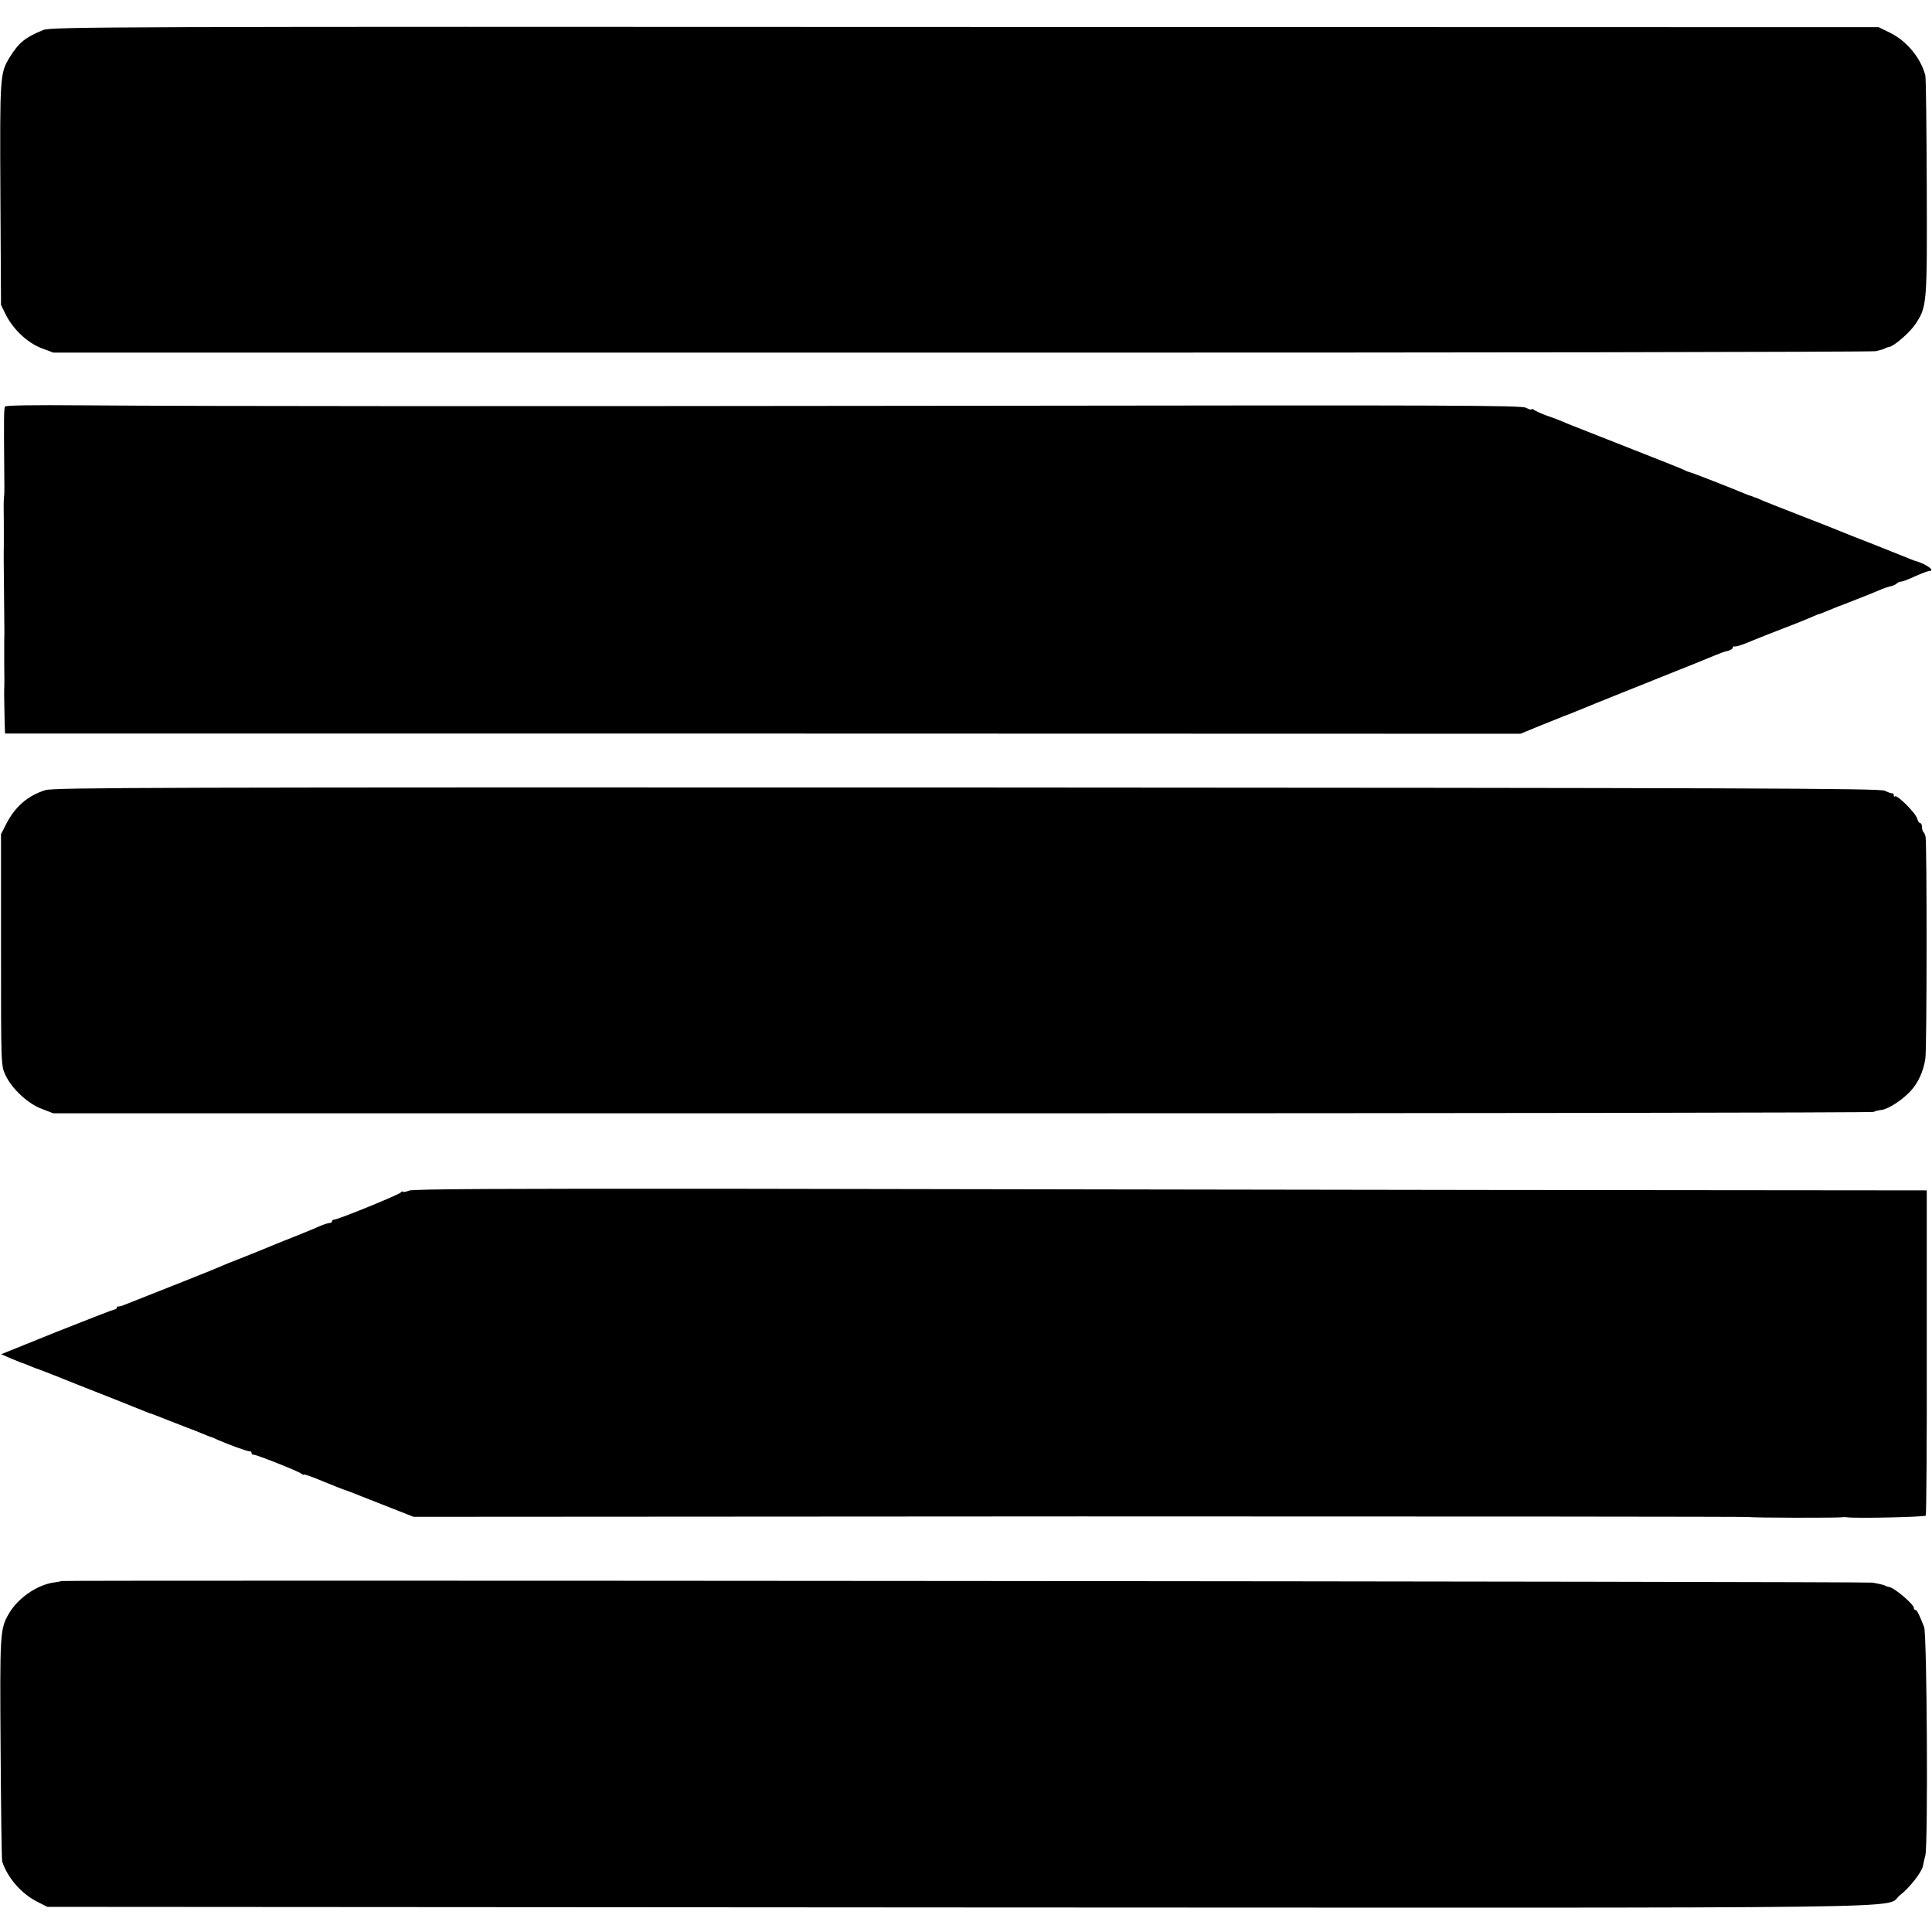 <?xml version="1.0" standalone="no"?>
<!DOCTYPE svg PUBLIC "-//W3C//DTD SVG 20010904//EN"
 "http://www.w3.org/TR/2001/REC-SVG-20010904/DTD/svg10.dtd">
<svg version="1.0" xmlns="http://www.w3.org/2000/svg"
 width="960pt" height="960pt" viewBox="0 0 960 960"
 preserveAspectRatio="xMidYMid meet">
<g transform="translate(0,960) scale(0.1,-0.1)"
fill="#000000" stroke="none">
<path d="M215 9451 c-90 -37 -121 -62 -167 -136 -48 -78 -49 -92 -46 -680 l3
-550 24 -49 c37 -73 107 -139 177 -166 l59 -22 4510 0 c2481 -1 4526 3 4545 7
19 4 40 10 45 13 6 4 15 7 22 8 25 4 103 72 131 114 57 87 58 95 56 680 -1
294 -4 544 -7 555 -23 87 -92 171 -175 212 l-57 28 -4540 1 c-4214 2 -4543 1
-4580 -15z"/>
<path d="M25 7580 c-6 -9 -6 -68 -4 -315 1 -60 1 -116 0 -122 -1 -7 -1 -19 -2
-25 -1 -7 -1 -60 0 -118 0 -58 0 -112 0 -120 -1 -14 -1 -53 2 -335 1 -60 1
-117 0 -125 0 -8 0 -62 0 -120 1 -58 1 -112 0 -120 -1 -15 0 -58 2 -165 l2
-60 3765 0 3765 -1 90 37 c50 20 99 40 110 44 11 5 22 9 25 10 6 2 19 7 100
40 30 13 181 73 335 135 154 61 294 118 310 125 17 7 42 17 58 20 15 4 27 11
27 16 0 5 3 8 7 7 10 -3 47 10 98 32 22 9 90 36 150 59 61 23 124 49 142 57
17 8 33 14 36 14 2 0 22 8 43 17 22 9 41 17 44 18 18 6 165 64 205 81 22 10
49 19 60 21 11 2 24 8 29 13 6 6 16 10 23 10 7 0 38 12 70 27 32 14 63 26 70
26 33 1 -22 38 -77 52 -3 1 -16 6 -30 12 -14 6 -90 36 -170 68 -80 31 -154 60
-165 65 -11 5 -96 39 -190 75 -93 36 -181 71 -195 77 -14 6 -28 12 -32 14 -5
1 -10 3 -13 4 -3 1 -8 3 -12 5 -5 1 -19 6 -33 12 -69 29 -266 106 -275 107 -5
1 -15 5 -21 8 -10 6 -87 37 -459 183 -66 26 -133 52 -150 60 -16 7 -52 21 -80
30 -27 10 -56 23 -62 28 -7 5 -13 7 -13 3 0 -4 -12 0 -28 8 -23 12 -383 13
-2562 10 -2603 -3 -3964 -3 -4617 2 -228 2 -375 0 -378 -6z"/>
<path d="M226 5674 c-88 -27 -152 -83 -196 -170 l-25 -49 0 -575 c0 -569 0
-575 22 -622 32 -68 111 -142 181 -168 l57 -22 4517 0 c2484 0 4522 3 4528 7
6 4 24 8 40 10 33 4 101 48 142 92 39 41 66 101 75 163 8 53 8 1067 1 1102 -2
10 -7 21 -11 24 -4 4 -7 16 -7 26 0 10 -4 18 -9 18 -5 0 -11 10 -15 23 -6 26
-100 120 -110 110 -3 -4 -6 -1 -6 5 0 7 -3 11 -7 10 -5 -1 -21 5 -38 13 -26
12 -683 14 -4560 16 -4009 1 -4536 0 -4579 -13z"/>
<path d="M2033 3684 c-18 -7 -33 -9 -33 -5 0 3 -4 2 -8 -4 -8 -11 -312 -135
-331 -135 -6 0 -11 -4 -11 -8 0 -5 -6 -9 -12 -9 -7 0 -29 -7 -48 -15 -19 -9
-71 -30 -115 -48 -44 -17 -93 -37 -110 -44 -16 -7 -73 -30 -125 -51 -88 -34
-134 -53 -185 -75 -11 -5 -105 -42 -210 -84 -104 -41 -203 -80 -220 -87 -16
-7 -33 -12 -37 -11 -5 1 -8 -2 -8 -6 0 -5 -6 -9 -12 -9 -7 -1 -136 -51 -287
-111 l-275 -111 50 -22 c27 -11 54 -22 59 -23 6 -2 24 -9 40 -16 17 -7 35 -14
40 -15 6 -2 55 -21 110 -43 55 -22 165 -66 245 -97 80 -32 156 -62 170 -68 14
-6 27 -11 30 -11 3 -1 41 -15 85 -33 88 -34 117 -46 125 -48 3 -1 22 -9 44
-18 21 -9 41 -17 43 -17 3 0 19 -7 36 -15 52 -23 151 -59 160 -57 4 1 7 -3 7
-8 0 -5 3 -9 8 -8 9 3 222 -81 240 -95 6 -5 12 -7 12 -4 0 3 44 -12 98 -35 53
-22 102 -41 107 -42 6 -2 19 -7 30 -11 11 -4 85 -34 165 -65 l145 -57 3315 2
c1823 0 3319 -1 3323 -3 8 -4 444 -5 463 -1 5 1 14 1 19 0 37 -7 390 1 394 8
3 5 6 371 5 812 l0 804 -2155 2 c-1184 2 -2874 4 -3753 6 -1178 1 -1608 -1
-1633 -9z"/>
<path d="M307 1744 c-1 -1 -18 -4 -37 -7 -85 -11 -182 -78 -227 -157 -43 -74
-44 -99 -40 -670 2 -300 5 -552 8 -560 27 -82 97 -162 177 -201 l47 -24 4530
-3 c5002 -2 4587 -8 4676 61 46 35 108 114 114 145 2 11 7 35 12 53 14 54 8
1098 -6 1134 -25 64 -36 85 -43 85 -5 0 -8 5 -8 10 0 18 -96 100 -122 104 -7
1 -17 4 -23 8 -5 3 -32 9 -60 14 -39 6 -8992 13 -8998 8z"/>
</g>
</svg>

